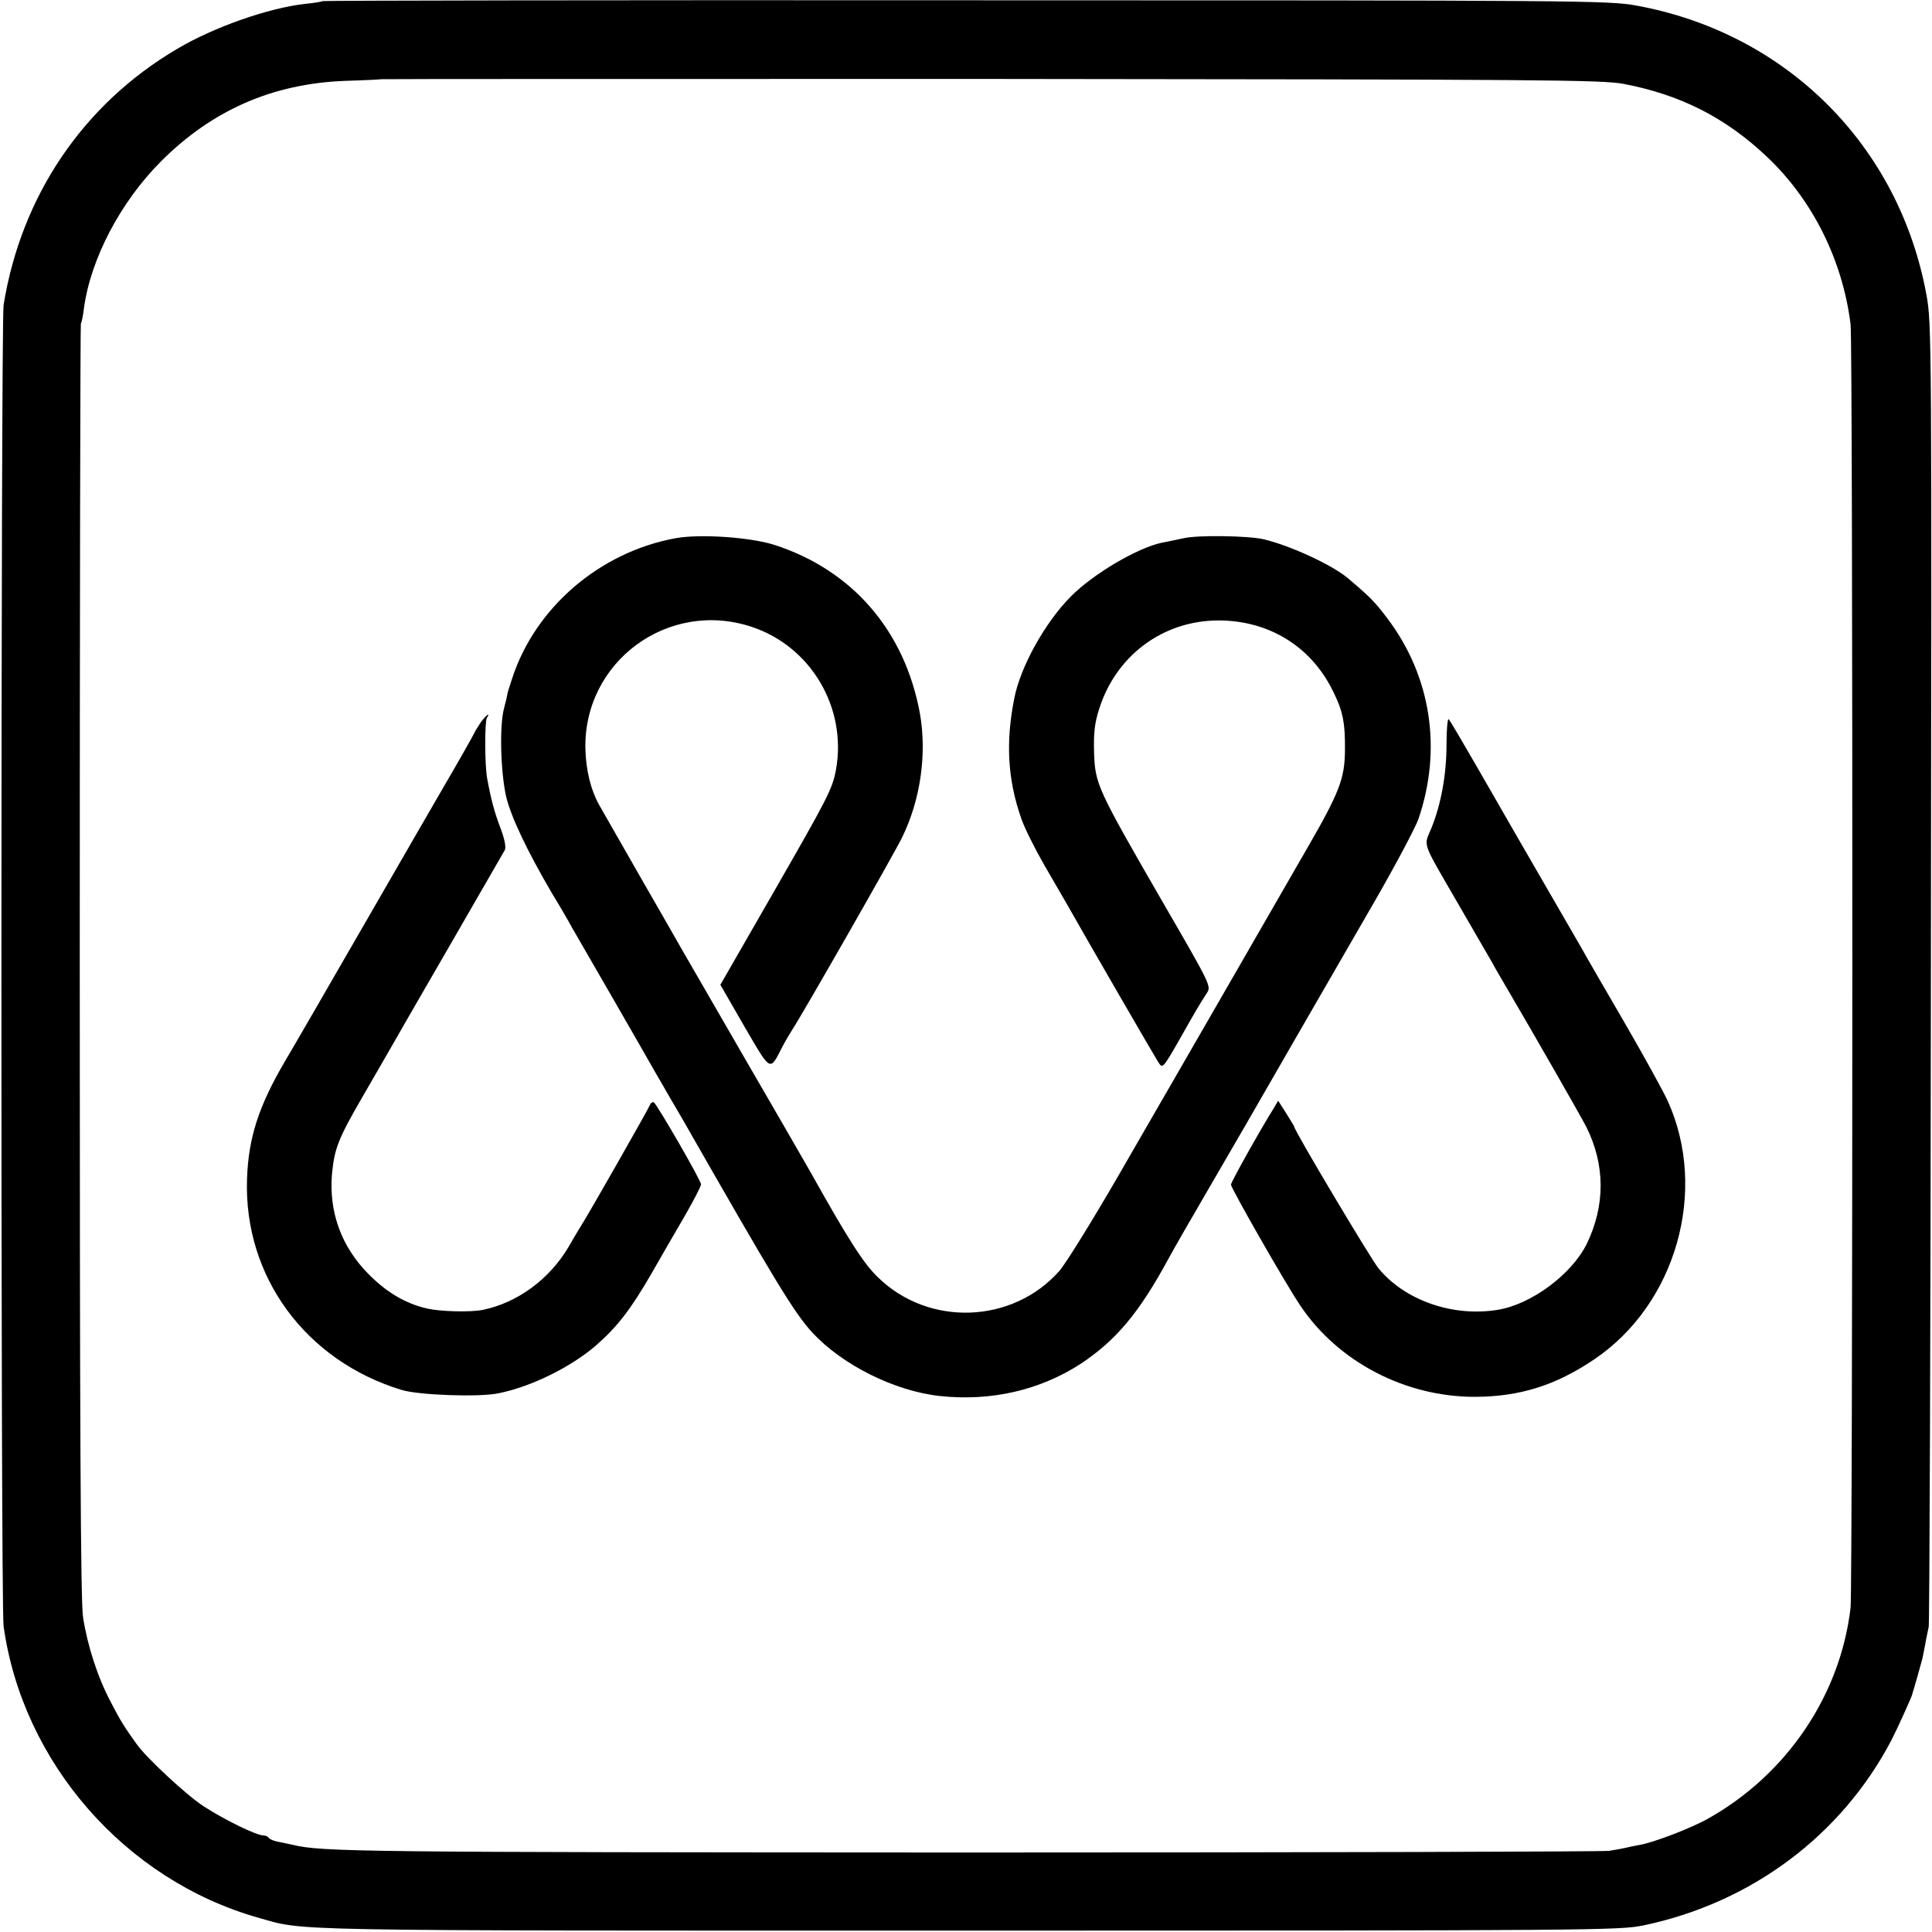 <?xml version="1.0" standalone="no"?>
<!DOCTYPE svg PUBLIC "-//W3C//DTD SVG 20010904//EN"
 "http://www.w3.org/TR/2001/REC-SVG-20010904/DTD/svg10.dtd">
<svg version="1.0" xmlns="http://www.w3.org/2000/svg"
 width="700pt" height="700pt" viewBox="0 0 700 700"
 preserveAspectRatio="xMidYMid meet">
<g transform="translate(0,700) scale(0.1,-0.1)"
fill="#000000" stroke="none">
<path d="M1169 6996 c-2 -2 -31 -7 -64 -10 -132 -15 -330 -84 -463 -163 -340
-200 -565 -532 -629 -928 -10 -65 -11 -4712 0 -4787 69 -494 440 -919 922
-1056 175 -49 43 -47 2565 -47 2280 0 2368 1 2455 19 391 82 717 326 898 671
23 45 76 162 76 168 0 1 2 9 5 17 4 12 23 81 31 110 1 3 5 25 10 50 4 25 11
54 13 65 3 11 7 1078 8 2370 3 2290 3 2353 -16 2456 -99 542 -508 950 -1052
1049 -99 18 -197 19 -2429 19 -1279 1 -2328 -1 -2330 -3z m4714 -300 c205 -39
369 -122 519 -264 166 -157 274 -375 303 -607 9 -69 8 -4576 0 -4650 -37 -317
-231 -604 -516 -764 -62 -35 -200 -88 -251 -96 -18 -3 -40 -8 -48 -10 -8 -2
-35 -7 -60 -11 -25 -3 -1073 -6 -2330 -6 -2189 1 -2334 2 -2440 28 -14 3 -37
8 -53 11 -15 3 -30 9 -33 14 -3 5 -12 9 -20 9 -25 0 -140 56 -217 106 -60 39
-207 175 -242 225 -43 60 -58 83 -93 151 -48 90 -85 205 -101 308 -9 55 -12
685 -12 2378 0 1266 2 2306 4 2310 3 4 8 28 11 54 24 180 133 387 280 534 185
185 404 281 666 291 69 2 128 5 132 6 5 1 999 1 2210 1 2005 -2 2211 -3 2291
-18z"/>
<path d="M2448 5050 c-275 -50 -510 -252 -593 -510 -10 -30 -18 -56 -17 -57 0
-2 -5 -24 -12 -50 -17 -65 -12 -232 8 -320 18 -74 76 -196 165 -348 30 -49 63
-106 73 -125 11 -19 80 -138 153 -265 73 -126 141 -246 152 -265 11 -19 35
-60 52 -90 18 -30 36 -62 41 -70 340 -595 407 -706 474 -779 109 -117 297
-211 461 -229 186 -20 363 21 511 117 128 85 212 185 319 383 11 21 74 131
140 244 66 114 131 225 144 248 30 53 283 491 462 801 76 132 147 266 158 297
87 253 46 518 -112 727 -45 60 -63 78 -142 145 -56 48 -209 119 -306 142 -55
13 -238 16 -290 4 -30 -6 -65 -14 -78 -16 -88 -18 -249 -112 -332 -196 -93
-94 -182 -254 -204 -368 -32 -160 -24 -295 25 -435 11 -33 49 -109 84 -170 35
-60 73 -126 84 -145 75 -133 316 -549 329 -569 15 -23 16 -23 75 80 66 117 76
133 100 170 17 26 17 26 -159 330 -239 414 -245 428 -249 542 -2 71 2 107 18
157 61 195 232 322 433 322 182 0 336 -94 415 -257 36 -72 44 -115 43 -215 -1
-100 -20 -151 -135 -350 -151 -263 -507 -880 -689 -1195 -92 -159 -187 -312
-210 -339 -170 -193 -475 -204 -659 -23 -51 49 -108 138 -241 376 -14 25 -126
219 -249 431 -122 212 -231 399 -240 416 -10 18 -73 127 -140 244 -67 117
-130 227 -140 245 -29 52 -47 124 -49 200 -8 317 299 544 602 444 215 -71 346
-293 306 -517 -13 -71 -29 -101 -231 -453 l-188 -327 87 -151 c98 -168 91
-164 138 -73 11 21 27 48 36 62 34 51 369 637 397 695 67 136 91 303 65 450
-55 300 -245 520 -528 611 -89 28 -270 40 -357 24z"/>
<path d="M1742 4383 c-10 -16 -21 -32 -23 -38 -4 -9 -64 -115 -111 -195 -11
-19 -139 -240 -283 -490 -144 -250 -276 -478 -293 -506 -95 -162 -132 -277
-137 -426 -12 -353 212 -658 560 -764 62 -19 283 -27 352 -12 118 24 260 94
351 172 78 68 127 131 202 261 35 61 89 155 122 211 32 56 58 106 58 113 0 14
-159 289 -171 297 -5 3 -12 -3 -16 -13 -6 -15 -223 -397 -253 -443 -5 -8 -23
-38 -39 -66 -68 -117 -185 -204 -312 -230 -45 -9 -154 -6 -202 5 -78 18 -147
59 -212 125 -99 100 -144 226 -132 364 9 90 22 125 107 272 40 69 83 144 97
168 13 23 111 194 219 380 107 185 198 344 203 352 5 10 0 38 -15 78 -23 60
-35 106 -49 182 -9 48 -9 205 -1 219 15 23 -3 10 -22 -16z"/>
<path d="M5241 4304 c0 -109 -19 -216 -55 -305 -28 -69 -39 -38 106 -289 53
-91 105 -182 117 -202 11 -21 30 -53 40 -70 111 -189 279 -483 298 -520 69
-137 70 -285 2 -425 -55 -111 -202 -220 -324 -239 -163 -26 -335 35 -430 150
-28 34 -305 499 -305 512 0 2 -13 24 -29 49 l-30 47 -14 -24 c-49 -78 -157
-271 -157 -280 0 -13 200 -363 251 -438 137 -205 382 -332 635 -331 162 1 291
42 429 135 298 200 415 613 267 938 -16 35 -87 164 -159 288 -72 124 -140 241
-150 260 -11 19 -71 123 -133 230 -62 107 -121 209 -130 225 -10 17 -61 107
-115 200 -54 94 -101 174 -106 179 -4 5 -8 -36 -8 -90z"/>
</g>
</svg>
